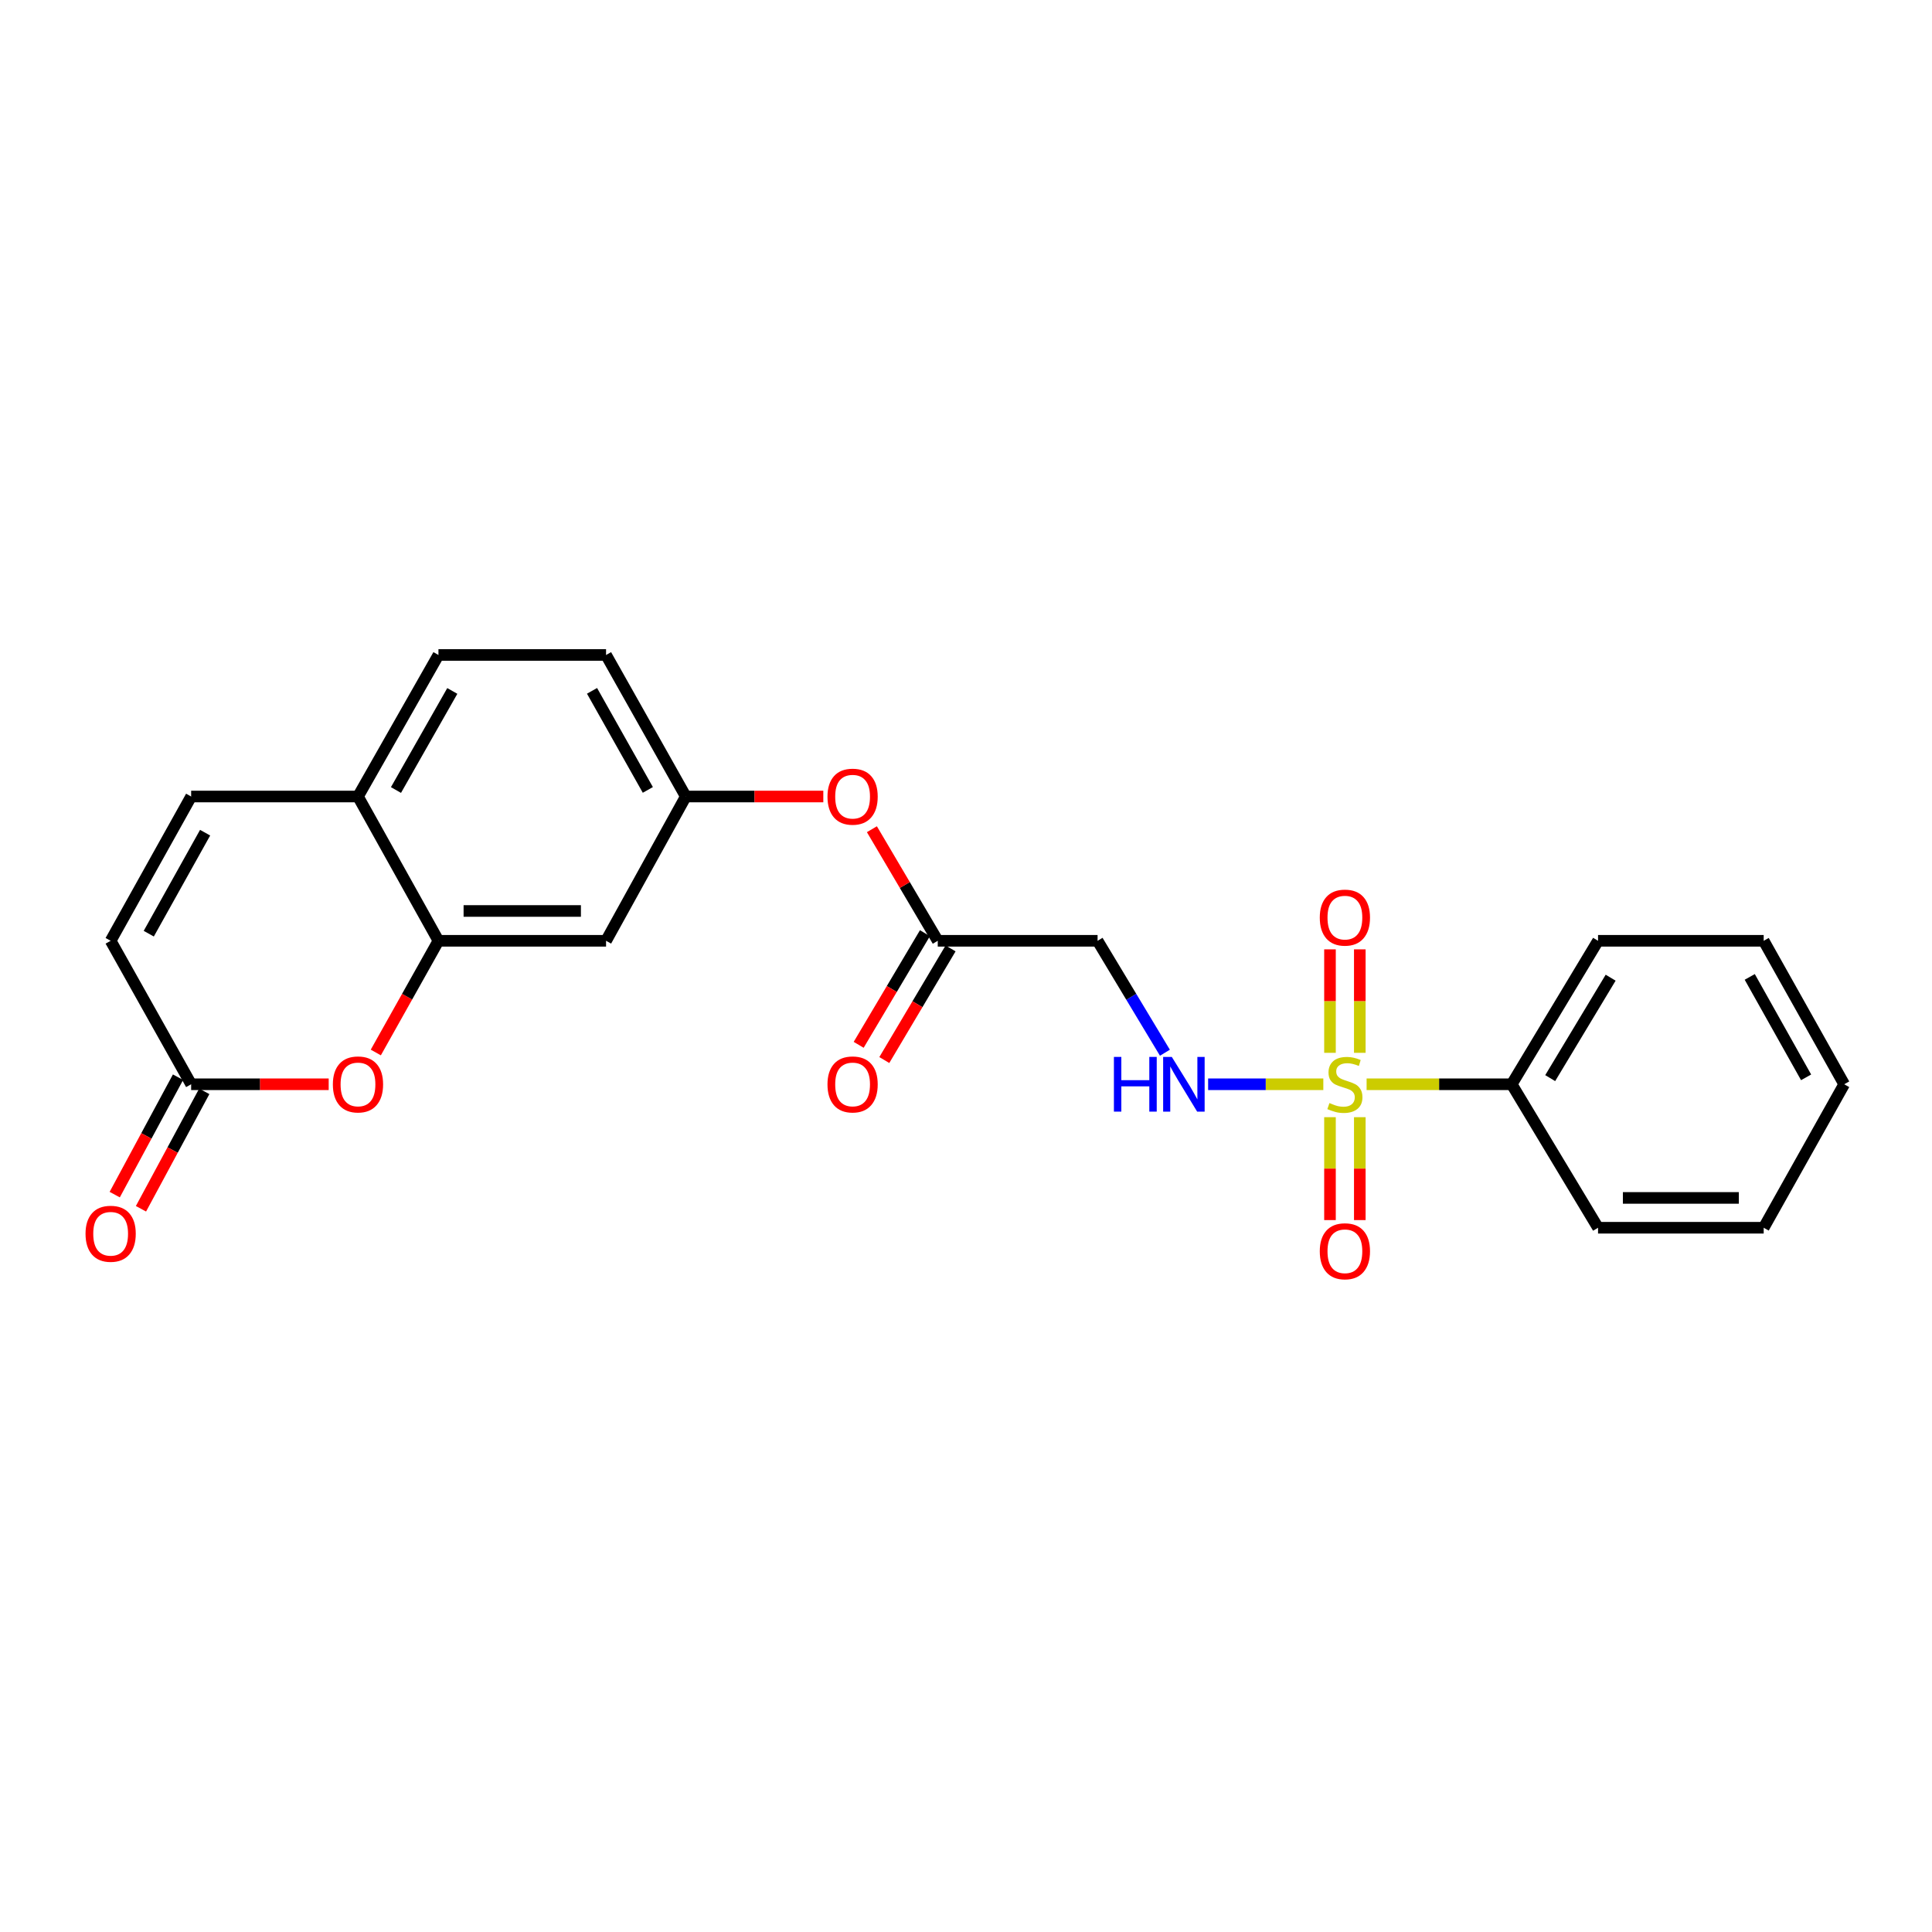 <?xml version='1.0' encoding='iso-8859-1'?>
<svg version='1.1' baseProfile='full'
              xmlns='http://www.w3.org/2000/svg'
                      xmlns:rdkit='http://www.rdkit.org/xml'
                      xmlns:xlink='http://www.w3.org/1999/xlink'
                  xml:space='preserve'
width='1000px' height='1000px' viewBox='0 0 1000 1000'>
<!-- END OF HEADER -->
<rect style='opacity:1.0;fill:#FFFFFF;stroke:none' width='1000' height='1000' x='0' y='0'> </rect>
<path class='bond-2' d='M 684.951,561.216 L 655.138,561.216' style='fill:none;fill-rule:evenodd;stroke:#CCCC00;stroke-width:6px;stroke-linecap:butt;stroke-linejoin:miter;stroke-opacity:1' />
<path class='bond-2' d='M 655.138,561.216 L 625.325,561.216' style='fill:none;fill-rule:evenodd;stroke:#0000FF;stroke-width:6px;stroke-linecap:butt;stroke-linejoin:miter;stroke-opacity:1' />
<path class='bond-10' d='M 703.832,544.938 L 703.832,518.161' style='fill:none;fill-rule:evenodd;stroke:#CCCC00;stroke-width:6px;stroke-linecap:butt;stroke-linejoin:miter;stroke-opacity:1' />
<path class='bond-10' d='M 703.832,518.161 L 703.832,491.384' style='fill:none;fill-rule:evenodd;stroke:#FF0000;stroke-width:6px;stroke-linecap:butt;stroke-linejoin:miter;stroke-opacity:1' />
<path class='bond-10' d='M 688.397,544.938 L 688.397,518.161' style='fill:none;fill-rule:evenodd;stroke:#CCCC00;stroke-width:6px;stroke-linecap:butt;stroke-linejoin:miter;stroke-opacity:1' />
<path class='bond-10' d='M 688.397,518.161 L 688.397,491.384' style='fill:none;fill-rule:evenodd;stroke:#FF0000;stroke-width:6px;stroke-linecap:butt;stroke-linejoin:miter;stroke-opacity:1' />
<path class='bond-11' d='M 688.397,578.255 L 688.397,604.885' style='fill:none;fill-rule:evenodd;stroke:#CCCC00;stroke-width:6px;stroke-linecap:butt;stroke-linejoin:miter;stroke-opacity:1' />
<path class='bond-11' d='M 688.397,604.885 L 688.397,631.516' style='fill:none;fill-rule:evenodd;stroke:#FF0000;stroke-width:6px;stroke-linecap:butt;stroke-linejoin:miter;stroke-opacity:1' />
<path class='bond-11' d='M 703.832,578.255 L 703.832,604.885' style='fill:none;fill-rule:evenodd;stroke:#CCCC00;stroke-width:6px;stroke-linecap:butt;stroke-linejoin:miter;stroke-opacity:1' />
<path class='bond-11' d='M 703.832,604.885 L 703.832,631.516' style='fill:none;fill-rule:evenodd;stroke:#FF0000;stroke-width:6px;stroke-linecap:butt;stroke-linejoin:miter;stroke-opacity:1' />
<path class='bond-12' d='M 707.353,561.216 L 744.901,561.216' style='fill:none;fill-rule:evenodd;stroke:#CCCC00;stroke-width:6px;stroke-linecap:butt;stroke-linejoin:miter;stroke-opacity:1' />
<path class='bond-12' d='M 744.901,561.216 L 782.45,561.216' style='fill:none;fill-rule:evenodd;stroke:#000000;stroke-width:6px;stroke-linecap:butt;stroke-linejoin:miter;stroke-opacity:1' />
<path class='bond-0' d='M 194.515,544.768 L 210.727,515.861' style='fill:none;fill-rule:evenodd;stroke:#FF0000;stroke-width:6px;stroke-linecap:butt;stroke-linejoin:miter;stroke-opacity:1' />
<path class='bond-0' d='M 210.727,515.861 L 226.94,486.955' style='fill:none;fill-rule:evenodd;stroke:#000000;stroke-width:6px;stroke-linecap:butt;stroke-linejoin:miter;stroke-opacity:1' />
<path class='bond-3' d='M 170.131,561.216 L 134.534,561.216' style='fill:none;fill-rule:evenodd;stroke:#FF0000;stroke-width:6px;stroke-linecap:butt;stroke-linejoin:miter;stroke-opacity:1' />
<path class='bond-3' d='M 134.534,561.216 L 98.938,561.216' style='fill:none;fill-rule:evenodd;stroke:#000000;stroke-width:6px;stroke-linecap:butt;stroke-linejoin:miter;stroke-opacity:1' />
<path class='bond-1' d='M 226.94,486.955 L 313.695,486.955' style='fill:none;fill-rule:evenodd;stroke:#000000;stroke-width:6px;stroke-linecap:butt;stroke-linejoin:miter;stroke-opacity:1' />
<path class='bond-1' d='M 239.953,471.52 L 300.682,471.52' style='fill:none;fill-rule:evenodd;stroke:#000000;stroke-width:6px;stroke-linecap:butt;stroke-linejoin:miter;stroke-opacity:1' />
<path class='bond-25' d='M 226.94,486.955 L 185.29,412.274' style='fill:none;fill-rule:evenodd;stroke:#000000;stroke-width:6px;stroke-linecap:butt;stroke-linejoin:miter;stroke-opacity:1' />
<path class='bond-5' d='M 602.958,544.89 L 585.531,515.922' style='fill:none;fill-rule:evenodd;stroke:#0000FF;stroke-width:6px;stroke-linecap:butt;stroke-linejoin:miter;stroke-opacity:1' />
<path class='bond-5' d='M 585.531,515.922 L 568.104,486.955' style='fill:none;fill-rule:evenodd;stroke:#000000;stroke-width:6px;stroke-linecap:butt;stroke-linejoin:miter;stroke-opacity:1' />
<path class='bond-15' d='M 92.144,557.554 L 75.762,587.945' style='fill:none;fill-rule:evenodd;stroke:#000000;stroke-width:6px;stroke-linecap:butt;stroke-linejoin:miter;stroke-opacity:1' />
<path class='bond-15' d='M 75.762,587.945 L 59.38,618.336' style='fill:none;fill-rule:evenodd;stroke:#FF0000;stroke-width:6px;stroke-linecap:butt;stroke-linejoin:miter;stroke-opacity:1' />
<path class='bond-15' d='M 105.731,564.878 L 89.349,595.269' style='fill:none;fill-rule:evenodd;stroke:#000000;stroke-width:6px;stroke-linecap:butt;stroke-linejoin:miter;stroke-opacity:1' />
<path class='bond-15' d='M 89.349,595.269 L 72.967,625.66' style='fill:none;fill-rule:evenodd;stroke:#FF0000;stroke-width:6px;stroke-linecap:butt;stroke-linejoin:miter;stroke-opacity:1' />
<path class='bond-26' d='M 98.938,561.216 L 57.271,486.955' style='fill:none;fill-rule:evenodd;stroke:#000000;stroke-width:6px;stroke-linecap:butt;stroke-linejoin:miter;stroke-opacity:1' />
<path class='bond-4' d='M 98.938,412.274 L 185.29,412.274' style='fill:none;fill-rule:evenodd;stroke:#000000;stroke-width:6px;stroke-linecap:butt;stroke-linejoin:miter;stroke-opacity:1' />
<path class='bond-8' d='M 98.938,412.274 L 57.271,486.955' style='fill:none;fill-rule:evenodd;stroke:#000000;stroke-width:6px;stroke-linecap:butt;stroke-linejoin:miter;stroke-opacity:1' />
<path class='bond-8' d='M 106.167,430.996 L 77,483.273' style='fill:none;fill-rule:evenodd;stroke:#000000;stroke-width:6px;stroke-linecap:butt;stroke-linejoin:miter;stroke-opacity:1' />
<path class='bond-7' d='M 568.104,486.955 L 485.379,486.955' style='fill:none;fill-rule:evenodd;stroke:#000000;stroke-width:6px;stroke-linecap:butt;stroke-linejoin:miter;stroke-opacity:1' />
<path class='bond-6' d='M 313.695,486.955 L 354.959,412.274' style='fill:none;fill-rule:evenodd;stroke:#000000;stroke-width:6px;stroke-linecap:butt;stroke-linejoin:miter;stroke-opacity:1' />
<path class='bond-14' d='M 485.379,486.955 L 468.336,458.078' style='fill:none;fill-rule:evenodd;stroke:#000000;stroke-width:6px;stroke-linecap:butt;stroke-linejoin:miter;stroke-opacity:1' />
<path class='bond-14' d='M 468.336,458.078 L 451.293,429.201' style='fill:none;fill-rule:evenodd;stroke:#FF0000;stroke-width:6px;stroke-linecap:butt;stroke-linejoin:miter;stroke-opacity:1' />
<path class='bond-16' d='M 478.742,483.016 L 461.594,511.907' style='fill:none;fill-rule:evenodd;stroke:#000000;stroke-width:6px;stroke-linecap:butt;stroke-linejoin:miter;stroke-opacity:1' />
<path class='bond-16' d='M 461.594,511.907 L 444.447,540.798' style='fill:none;fill-rule:evenodd;stroke:#FF0000;stroke-width:6px;stroke-linecap:butt;stroke-linejoin:miter;stroke-opacity:1' />
<path class='bond-16' d='M 492.016,490.894 L 474.868,519.785' style='fill:none;fill-rule:evenodd;stroke:#000000;stroke-width:6px;stroke-linecap:butt;stroke-linejoin:miter;stroke-opacity:1' />
<path class='bond-16' d='M 474.868,519.785 L 457.72,548.676' style='fill:none;fill-rule:evenodd;stroke:#FF0000;stroke-width:6px;stroke-linecap:butt;stroke-linejoin:miter;stroke-opacity:1' />
<path class='bond-9' d='M 185.29,412.274 L 226.94,339.016' style='fill:none;fill-rule:evenodd;stroke:#000000;stroke-width:6px;stroke-linecap:butt;stroke-linejoin:miter;stroke-opacity:1' />
<path class='bond-9' d='M 204.956,408.914 L 234.111,357.633' style='fill:none;fill-rule:evenodd;stroke:#000000;stroke-width:6px;stroke-linecap:butt;stroke-linejoin:miter;stroke-opacity:1' />
<path class='bond-19' d='M 782.45,561.216 L 827.144,486.955' style='fill:none;fill-rule:evenodd;stroke:#000000;stroke-width:6px;stroke-linecap:butt;stroke-linejoin:miter;stroke-opacity:1' />
<path class='bond-19' d='M 802.379,558.036 L 833.665,506.054' style='fill:none;fill-rule:evenodd;stroke:#000000;stroke-width:6px;stroke-linecap:butt;stroke-linejoin:miter;stroke-opacity:1' />
<path class='bond-20' d='M 782.45,561.216 L 827.144,635.477' style='fill:none;fill-rule:evenodd;stroke:#000000;stroke-width:6px;stroke-linecap:butt;stroke-linejoin:miter;stroke-opacity:1' />
<path class='bond-13' d='M 354.959,412.274 L 390.551,412.274' style='fill:none;fill-rule:evenodd;stroke:#000000;stroke-width:6px;stroke-linecap:butt;stroke-linejoin:miter;stroke-opacity:1' />
<path class='bond-13' d='M 390.551,412.274 L 426.144,412.274' style='fill:none;fill-rule:evenodd;stroke:#FF0000;stroke-width:6px;stroke-linecap:butt;stroke-linejoin:miter;stroke-opacity:1' />
<path class='bond-18' d='M 354.959,412.274 L 313.695,339.016' style='fill:none;fill-rule:evenodd;stroke:#000000;stroke-width:6px;stroke-linecap:butt;stroke-linejoin:miter;stroke-opacity:1' />
<path class='bond-18' d='M 335.321,408.86 L 306.436,357.579' style='fill:none;fill-rule:evenodd;stroke:#000000;stroke-width:6px;stroke-linecap:butt;stroke-linejoin:miter;stroke-opacity:1' />
<path class='bond-17' d='M 226.94,339.016 L 313.695,339.016' style='fill:none;fill-rule:evenodd;stroke:#000000;stroke-width:6px;stroke-linecap:butt;stroke-linejoin:miter;stroke-opacity:1' />
<path class='bond-21' d='M 827.144,486.955 L 912.879,486.955' style='fill:none;fill-rule:evenodd;stroke:#000000;stroke-width:6px;stroke-linecap:butt;stroke-linejoin:miter;stroke-opacity:1' />
<path class='bond-22' d='M 827.144,635.477 L 912.879,635.477' style='fill:none;fill-rule:evenodd;stroke:#000000;stroke-width:6px;stroke-linecap:butt;stroke-linejoin:miter;stroke-opacity:1' />
<path class='bond-22' d='M 840.004,620.042 L 900.018,620.042' style='fill:none;fill-rule:evenodd;stroke:#000000;stroke-width:6px;stroke-linecap:butt;stroke-linejoin:miter;stroke-opacity:1' />
<path class='bond-24' d='M 912.879,486.955 L 954.545,561.216' style='fill:none;fill-rule:evenodd;stroke:#000000;stroke-width:6px;stroke-linecap:butt;stroke-linejoin:miter;stroke-opacity:1' />
<path class='bond-24' d='M 905.667,505.647 L 934.834,557.63' style='fill:none;fill-rule:evenodd;stroke:#000000;stroke-width:6px;stroke-linecap:butt;stroke-linejoin:miter;stroke-opacity:1' />
<path class='bond-23' d='M 912.879,635.477 L 954.545,561.216' style='fill:none;fill-rule:evenodd;stroke:#000000;stroke-width:6px;stroke-linecap:butt;stroke-linejoin:miter;stroke-opacity:1' />
<path  class='atom-0' d='M 688.115 570.936
Q 688.435 571.056, 689.755 571.616
Q 691.075 572.176, 692.515 572.536
Q 693.995 572.856, 695.435 572.856
Q 698.115 572.856, 699.675 571.576
Q 701.235 570.256, 701.235 567.976
Q 701.235 566.416, 700.435 565.456
Q 699.675 564.496, 698.475 563.976
Q 697.275 563.456, 695.275 562.856
Q 692.755 562.096, 691.235 561.376
Q 689.755 560.656, 688.675 559.136
Q 687.635 557.616, 687.635 555.056
Q 687.635 551.496, 690.035 549.296
Q 692.475 547.096, 697.275 547.096
Q 700.555 547.096, 704.275 548.656
L 703.355 551.736
Q 699.955 550.336, 697.395 550.336
Q 694.635 550.336, 693.115 551.496
Q 691.595 552.616, 691.635 554.576
Q 691.635 556.096, 692.395 557.016
Q 693.195 557.936, 694.315 558.456
Q 695.475 558.976, 697.395 559.576
Q 699.955 560.376, 701.475 561.176
Q 702.995 561.976, 704.075 563.616
Q 705.195 565.216, 705.195 567.976
Q 705.195 571.896, 702.555 574.016
Q 699.955 576.096, 695.595 576.096
Q 693.075 576.096, 691.155 575.536
Q 689.275 575.016, 687.035 574.096
L 688.115 570.936
' fill='#CCCC00'/>
<path  class='atom-1' d='M 172.29 561.296
Q 172.29 554.496, 175.65 550.696
Q 179.01 546.896, 185.29 546.896
Q 191.57 546.896, 194.93 550.696
Q 198.29 554.496, 198.29 561.296
Q 198.29 568.176, 194.89 572.096
Q 191.49 575.976, 185.29 575.976
Q 179.05 575.976, 175.65 572.096
Q 172.29 568.216, 172.29 561.296
M 185.29 572.776
Q 189.61 572.776, 191.93 569.896
Q 194.29 566.976, 194.29 561.296
Q 194.29 555.736, 191.93 552.936
Q 189.61 550.096, 185.29 550.096
Q 180.97 550.096, 178.61 552.896
Q 176.29 555.696, 176.29 561.296
Q 176.29 567.016, 178.61 569.896
Q 180.97 572.776, 185.29 572.776
' fill='#FF0000'/>
<path  class='atom-3' d='M 576.561 547.056
L 580.401 547.056
L 580.401 559.096
L 594.881 559.096
L 594.881 547.056
L 598.721 547.056
L 598.721 575.376
L 594.881 575.376
L 594.881 562.296
L 580.401 562.296
L 580.401 575.376
L 576.561 575.376
L 576.561 547.056
' fill='#0000FF'/>
<path  class='atom-3' d='M 606.521 547.056
L 615.801 562.056
Q 616.721 563.536, 618.201 566.216
Q 619.681 568.896, 619.761 569.056
L 619.761 547.056
L 623.521 547.056
L 623.521 575.376
L 619.641 575.376
L 609.681 558.976
Q 608.521 557.056, 607.281 554.856
Q 606.081 552.656, 605.721 551.976
L 605.721 575.376
L 602.041 575.376
L 602.041 547.056
L 606.521 547.056
' fill='#0000FF'/>
<path  class='atom-11' d='M 683.115 474.952
Q 683.115 468.152, 686.475 464.352
Q 689.835 460.552, 696.115 460.552
Q 702.395 460.552, 705.755 464.352
Q 709.115 468.152, 709.115 474.952
Q 709.115 481.832, 705.715 485.752
Q 702.315 489.632, 696.115 489.632
Q 689.875 489.632, 686.475 485.752
Q 683.115 481.872, 683.115 474.952
M 696.115 486.432
Q 700.435 486.432, 702.755 483.552
Q 705.115 480.632, 705.115 474.952
Q 705.115 469.392, 702.755 466.592
Q 700.435 463.752, 696.115 463.752
Q 691.795 463.752, 689.435 466.552
Q 687.115 469.352, 687.115 474.952
Q 687.115 480.672, 689.435 483.552
Q 691.795 486.432, 696.115 486.432
' fill='#FF0000'/>
<path  class='atom-12' d='M 683.115 647.648
Q 683.115 640.848, 686.475 637.048
Q 689.835 633.248, 696.115 633.248
Q 702.395 633.248, 705.755 637.048
Q 709.115 640.848, 709.115 647.648
Q 709.115 654.528, 705.715 658.448
Q 702.315 662.328, 696.115 662.328
Q 689.875 662.328, 686.475 658.448
Q 683.115 654.568, 683.115 647.648
M 696.115 659.128
Q 700.435 659.128, 702.755 656.248
Q 705.115 653.328, 705.115 647.648
Q 705.115 642.088, 702.755 639.288
Q 700.435 636.448, 696.115 636.448
Q 691.795 636.448, 689.435 639.248
Q 687.115 642.048, 687.115 647.648
Q 687.115 653.368, 689.435 656.248
Q 691.795 659.128, 696.115 659.128
' fill='#FF0000'/>
<path  class='atom-15' d='M 428.303 412.354
Q 428.303 405.554, 431.663 401.754
Q 435.023 397.954, 441.303 397.954
Q 447.583 397.954, 450.943 401.754
Q 454.303 405.554, 454.303 412.354
Q 454.303 419.234, 450.903 423.154
Q 447.503 427.034, 441.303 427.034
Q 435.063 427.034, 431.663 423.154
Q 428.303 419.274, 428.303 412.354
M 441.303 423.834
Q 445.623 423.834, 447.943 420.954
Q 450.303 418.034, 450.303 412.354
Q 450.303 406.794, 447.943 403.994
Q 445.623 401.154, 441.303 401.154
Q 436.983 401.154, 434.623 403.954
Q 432.303 406.754, 432.303 412.354
Q 432.303 418.074, 434.623 420.954
Q 436.983 423.834, 441.303 423.834
' fill='#FF0000'/>
<path  class='atom-16' d='M 44.271 638.593
Q 44.271 631.793, 47.631 627.993
Q 50.991 624.193, 57.271 624.193
Q 63.551 624.193, 66.911 627.993
Q 70.271 631.793, 70.271 638.593
Q 70.271 645.473, 66.871 649.393
Q 63.471 653.273, 57.271 653.273
Q 51.031 653.273, 47.631 649.393
Q 44.271 645.513, 44.271 638.593
M 57.271 650.073
Q 61.591 650.073, 63.911 647.193
Q 66.271 644.273, 66.271 638.593
Q 66.271 633.033, 63.911 630.233
Q 61.591 627.393, 57.271 627.393
Q 52.951 627.393, 50.591 630.193
Q 48.271 632.993, 48.271 638.593
Q 48.271 644.313, 50.591 647.193
Q 52.951 650.073, 57.271 650.073
' fill='#FF0000'/>
<path  class='atom-17' d='M 428.303 561.296
Q 428.303 554.496, 431.663 550.696
Q 435.023 546.896, 441.303 546.896
Q 447.583 546.896, 450.943 550.696
Q 454.303 554.496, 454.303 561.296
Q 454.303 568.176, 450.903 572.096
Q 447.503 575.976, 441.303 575.976
Q 435.063 575.976, 431.663 572.096
Q 428.303 568.216, 428.303 561.296
M 441.303 572.776
Q 445.623 572.776, 447.943 569.896
Q 450.303 566.976, 450.303 561.296
Q 450.303 555.736, 447.943 552.936
Q 445.623 550.096, 441.303 550.096
Q 436.983 550.096, 434.623 552.896
Q 432.303 555.696, 432.303 561.296
Q 432.303 567.016, 434.623 569.896
Q 436.983 572.776, 441.303 572.776
' fill='#FF0000'/>
</svg>
